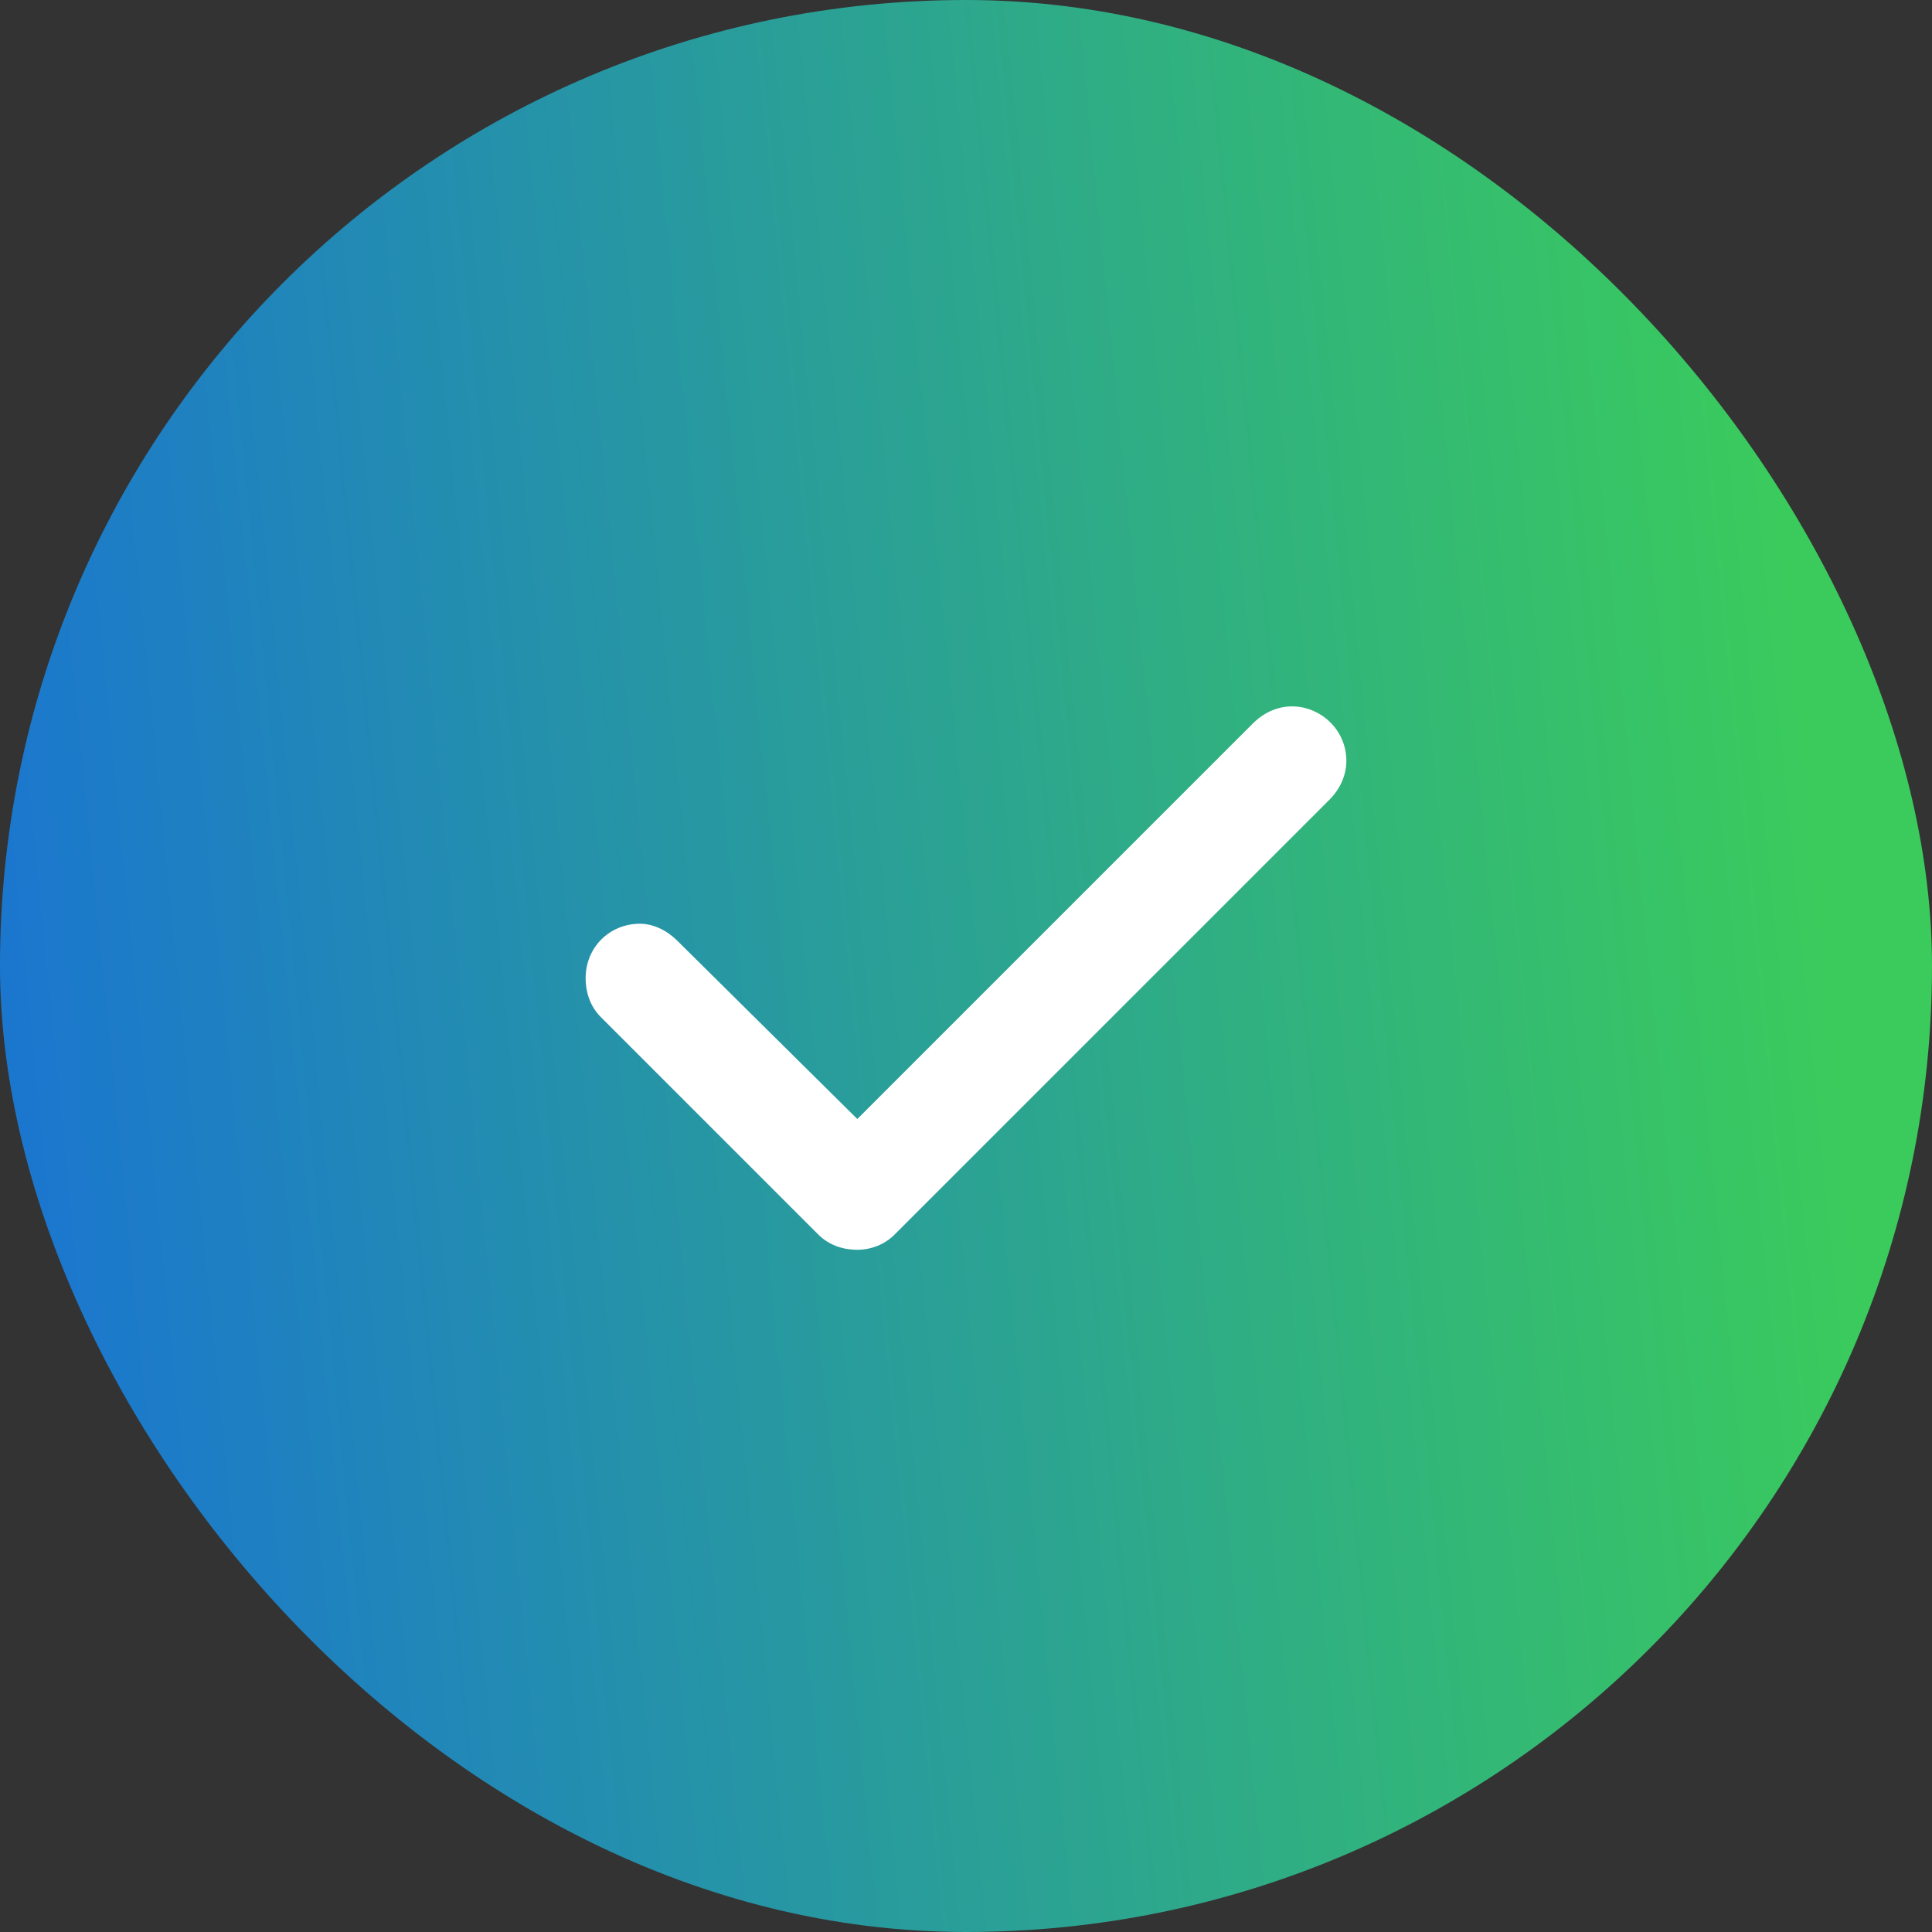 <svg width="40" height="40" viewBox="0 0 40 40" fill="none" xmlns="http://www.w3.org/2000/svg">
<rect x="0" y="0" width="40" height="40" fill="#333333" stroke="none"/>
<rect width="40" height="40" rx="20" fill="url(#paint0_linear_664_22)"/>
<path d="M27.875 15.75C27.875 16.066 27.734 16.348 27.523 16.559L18.523 25.559C18.312 25.77 18.031 25.875 17.75 25.875C17.434 25.875 17.152 25.77 16.941 25.559L12.441 21.059C12.23 20.848 12.125 20.566 12.125 20.25C12.125 19.617 12.617 19.125 13.25 19.125C13.531 19.125 13.812 19.266 14.023 19.477L17.75 23.168L25.941 14.977C26.152 14.766 26.434 14.625 26.75 14.625C27.348 14.625 27.875 15.117 27.875 15.75Z" fill="white"/>
<defs>
<linearGradient id="paint0_linear_664_22" x1="1.527" y1="32.5" x2="38.829" y2="28.816" gradientUnits="userSpaceOnUse">
<stop stop-color="#1B77CE"/>
<stop offset="1" stop-color="#3ACB5C"/>
</linearGradient>
</defs>
</svg>
